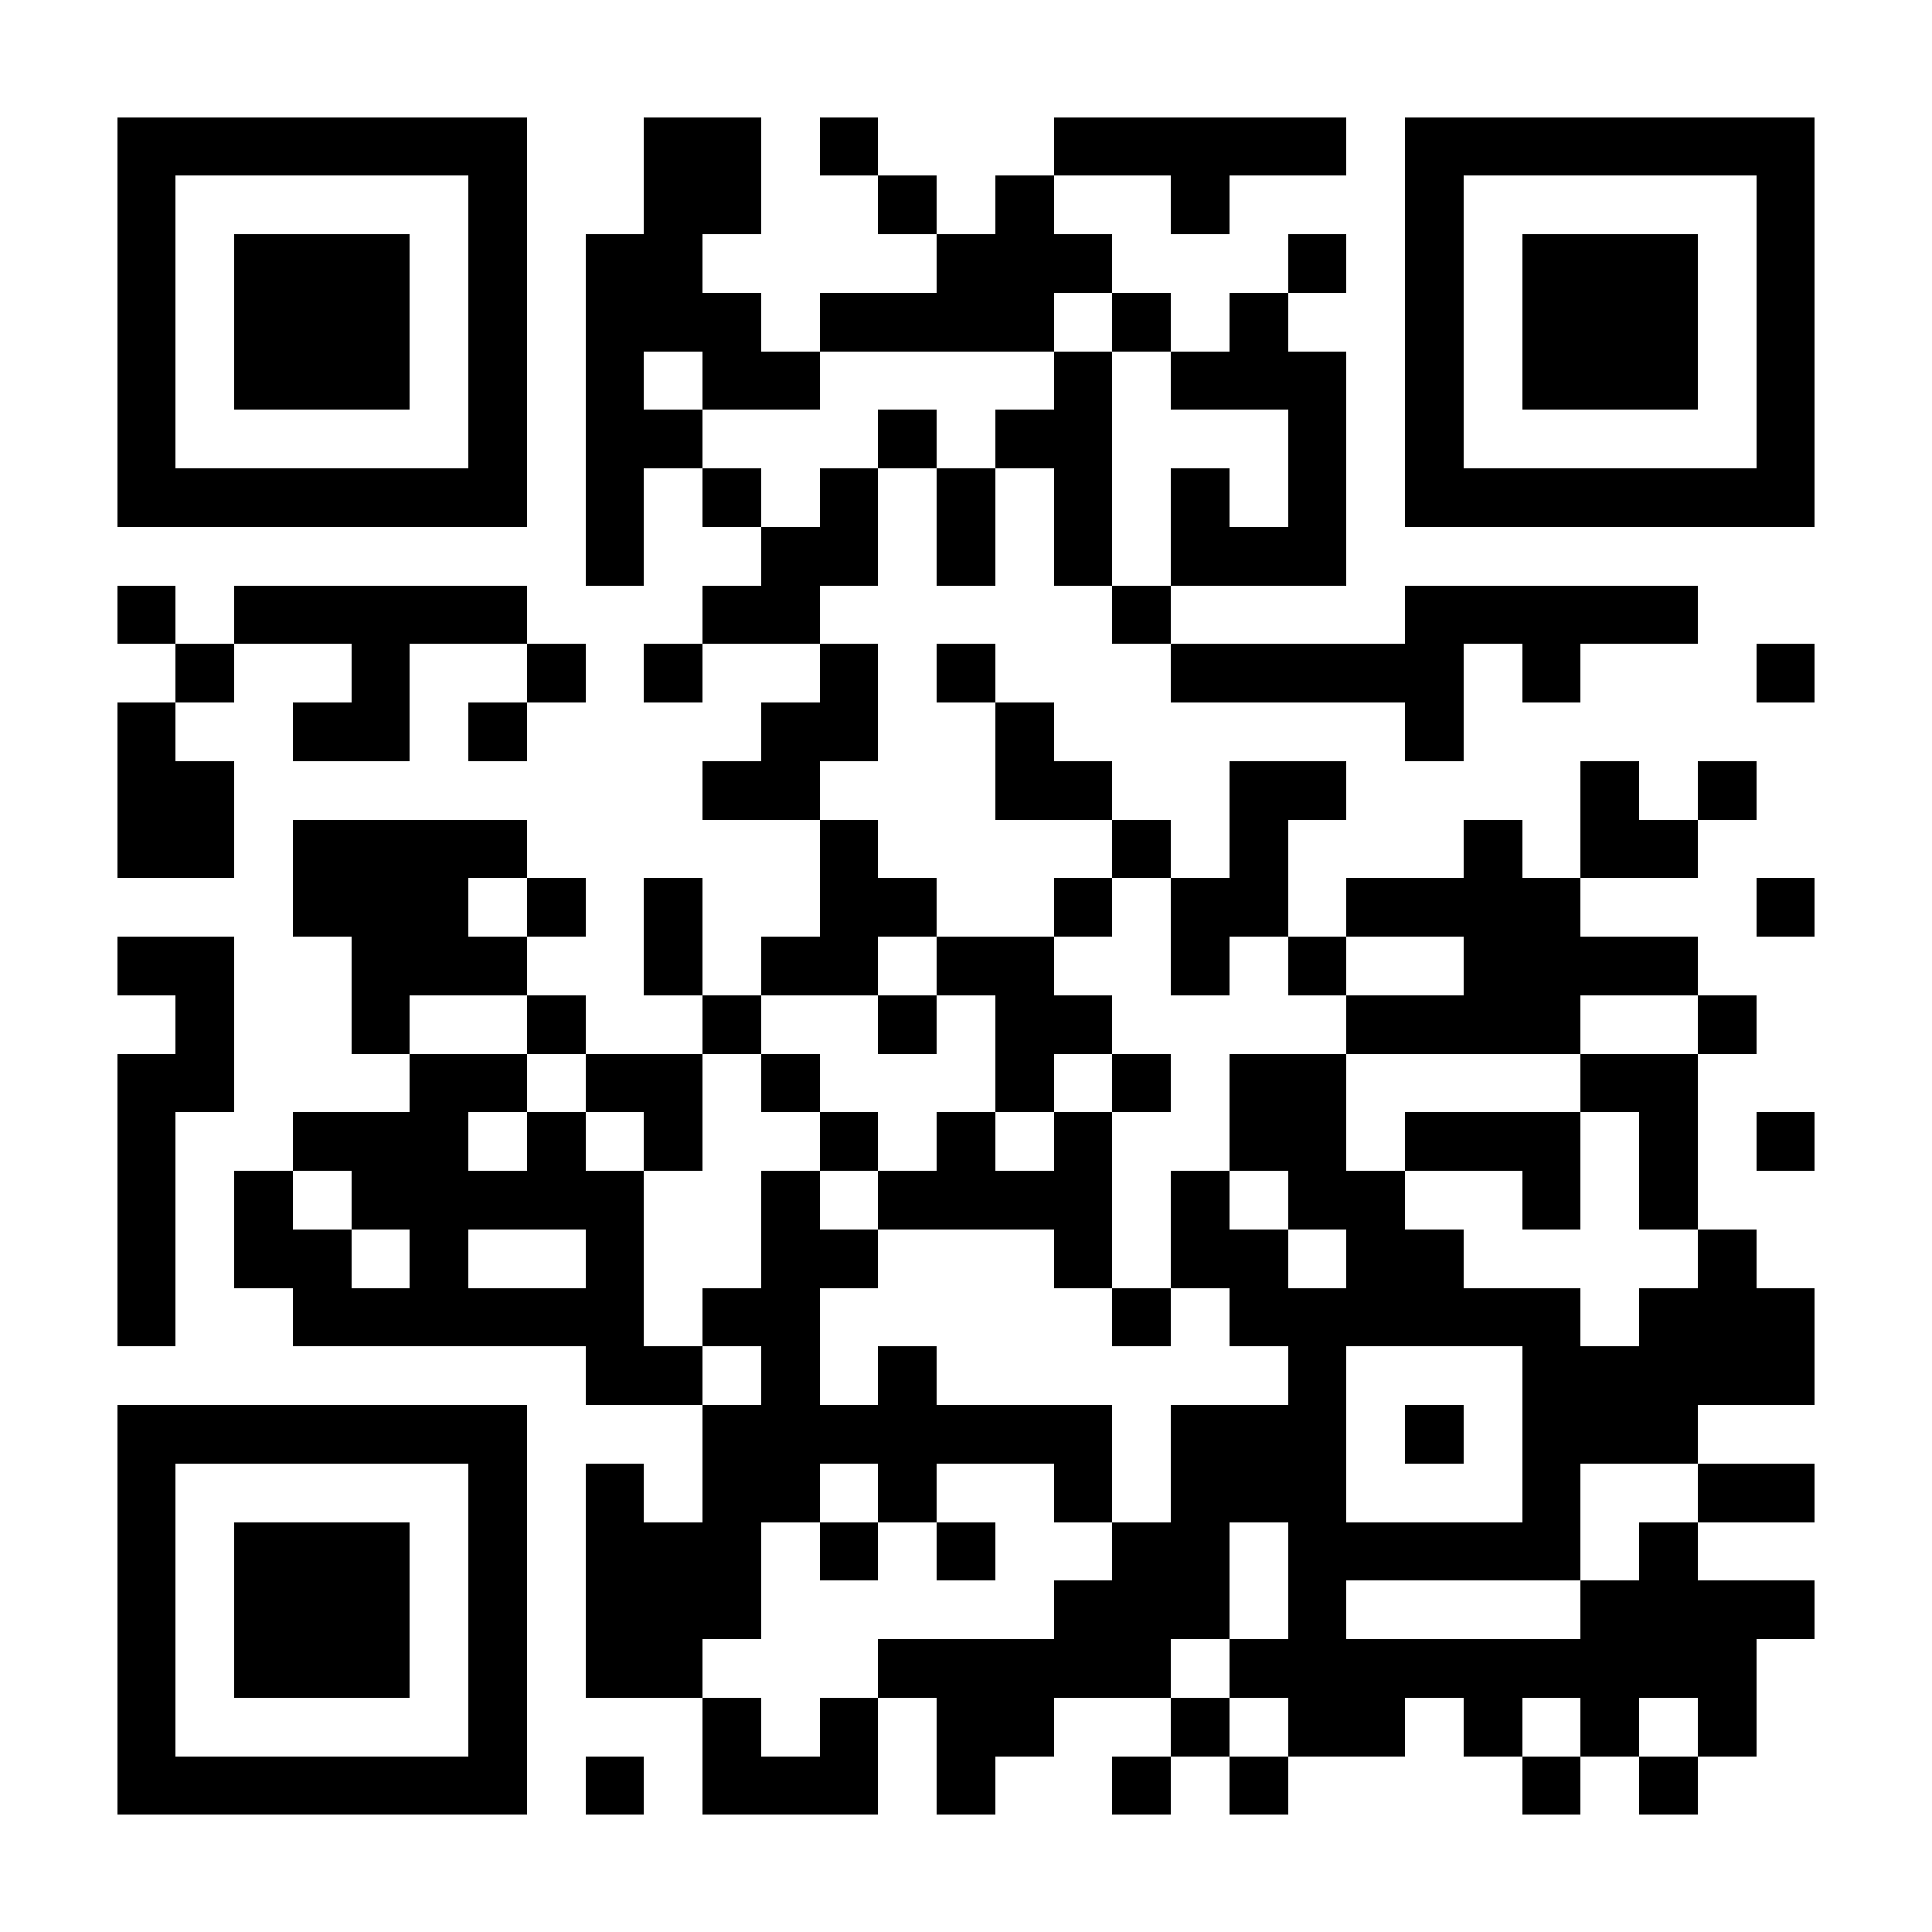 <?xml version="1.0" encoding="UTF-8"?>
<!DOCTYPE svg PUBLIC '-//W3C//DTD SVG 1.0//EN'
          'http://www.w3.org/TR/2001/REC-SVG-20010904/DTD/svg10.dtd'>
<svg fill="#fff" height="33" shape-rendering="crispEdges" style="fill: #fff;" viewBox="0 0 33 33" width="33" xmlns="http://www.w3.org/2000/svg" xmlns:xlink="http://www.w3.org/1999/xlink"
><path d="M0 0h33v33H0z"
  /><path d="M2 2.5h7m2 0h2m1 0h1m3 0h5m1 0h7M2 3.5h1m5 0h1m2 0h2m2 0h1m1 0h1m2 0h1m3 0h1m5 0h1M2 4.5h1m1 0h3m1 0h1m1 0h2m4 0h3m3 0h1m1 0h1m1 0h3m1 0h1M2 5.5h1m1 0h3m1 0h1m1 0h3m1 0h4m1 0h1m1 0h1m2 0h1m1 0h3m1 0h1M2 6.5h1m1 0h3m1 0h1m1 0h1m1 0h2m4 0h1m1 0h3m1 0h1m1 0h3m1 0h1M2 7.5h1m5 0h1m1 0h2m3 0h1m1 0h2m3 0h1m1 0h1m5 0h1M2 8.5h7m1 0h1m1 0h1m1 0h1m1 0h1m1 0h1m1 0h1m1 0h1m1 0h7M10 9.5h1m2 0h2m1 0h1m1 0h1m1 0h3M2 10.5h1m1 0h5m3 0h2m5 0h1m4 0h5M3 11.5h1m2 0h1m2 0h1m1 0h1m2 0h1m1 0h1m3 0h5m1 0h1m3 0h1M2 12.5h1m2 0h2m1 0h1m4 0h2m2 0h1m6 0h1M2 13.5h2m8 0h2m3 0h2m2 0h2m4 0h1m1 0h1M2 14.5h2m1 0h4m5 0h1m4 0h1m1 0h1m3 0h1m1 0h2M5 15.5h3m1 0h1m1 0h1m2 0h2m2 0h1m1 0h2m1 0h4m3 0h1M2 16.5h2m2 0h3m2 0h1m1 0h2m1 0h2m2 0h1m1 0h1m2 0h4M3 17.5h1m2 0h1m2 0h1m2 0h1m2 0h1m1 0h2m4 0h4m2 0h1M2 18.5h2m3 0h2m1 0h2m1 0h1m3 0h1m1 0h1m1 0h2m4 0h2M2 19.5h1m2 0h3m1 0h1m1 0h1m2 0h1m1 0h1m1 0h1m2 0h2m1 0h3m1 0h1m1 0h1M2 20.5h1m1 0h1m1 0h5m2 0h1m1 0h4m1 0h1m1 0h2m2 0h1m1 0h1M2 21.5h1m1 0h2m1 0h1m2 0h1m2 0h2m3 0h1m1 0h2m1 0h2m4 0h1M2 22.5h1m2 0h6m1 0h2m5 0h1m1 0h6m1 0h3M10 23.5h2m1 0h1m1 0h1m6 0h1m3 0h5M2 24.5h7m3 0h7m1 0h3m1 0h1m1 0h3M2 25.5h1m5 0h1m1 0h1m1 0h2m1 0h1m2 0h1m1 0h3m3 0h1m2 0h2M2 26.5h1m1 0h3m1 0h1m1 0h3m1 0h1m1 0h1m2 0h2m1 0h5m1 0h1M2 27.5h1m1 0h3m1 0h1m1 0h3m5 0h3m1 0h1m4 0h4M2 28.5h1m1 0h3m1 0h1m1 0h2m3 0h5m1 0h9M2 29.5h1m5 0h1m3 0h1m1 0h1m1 0h2m2 0h1m1 0h2m1 0h1m1 0h1m1 0h1M2 30.5h7m1 0h1m1 0h3m1 0h1m2 0h1m1 0h1m4 0h1m1 0h1" stroke="#000"
/></svg
>
